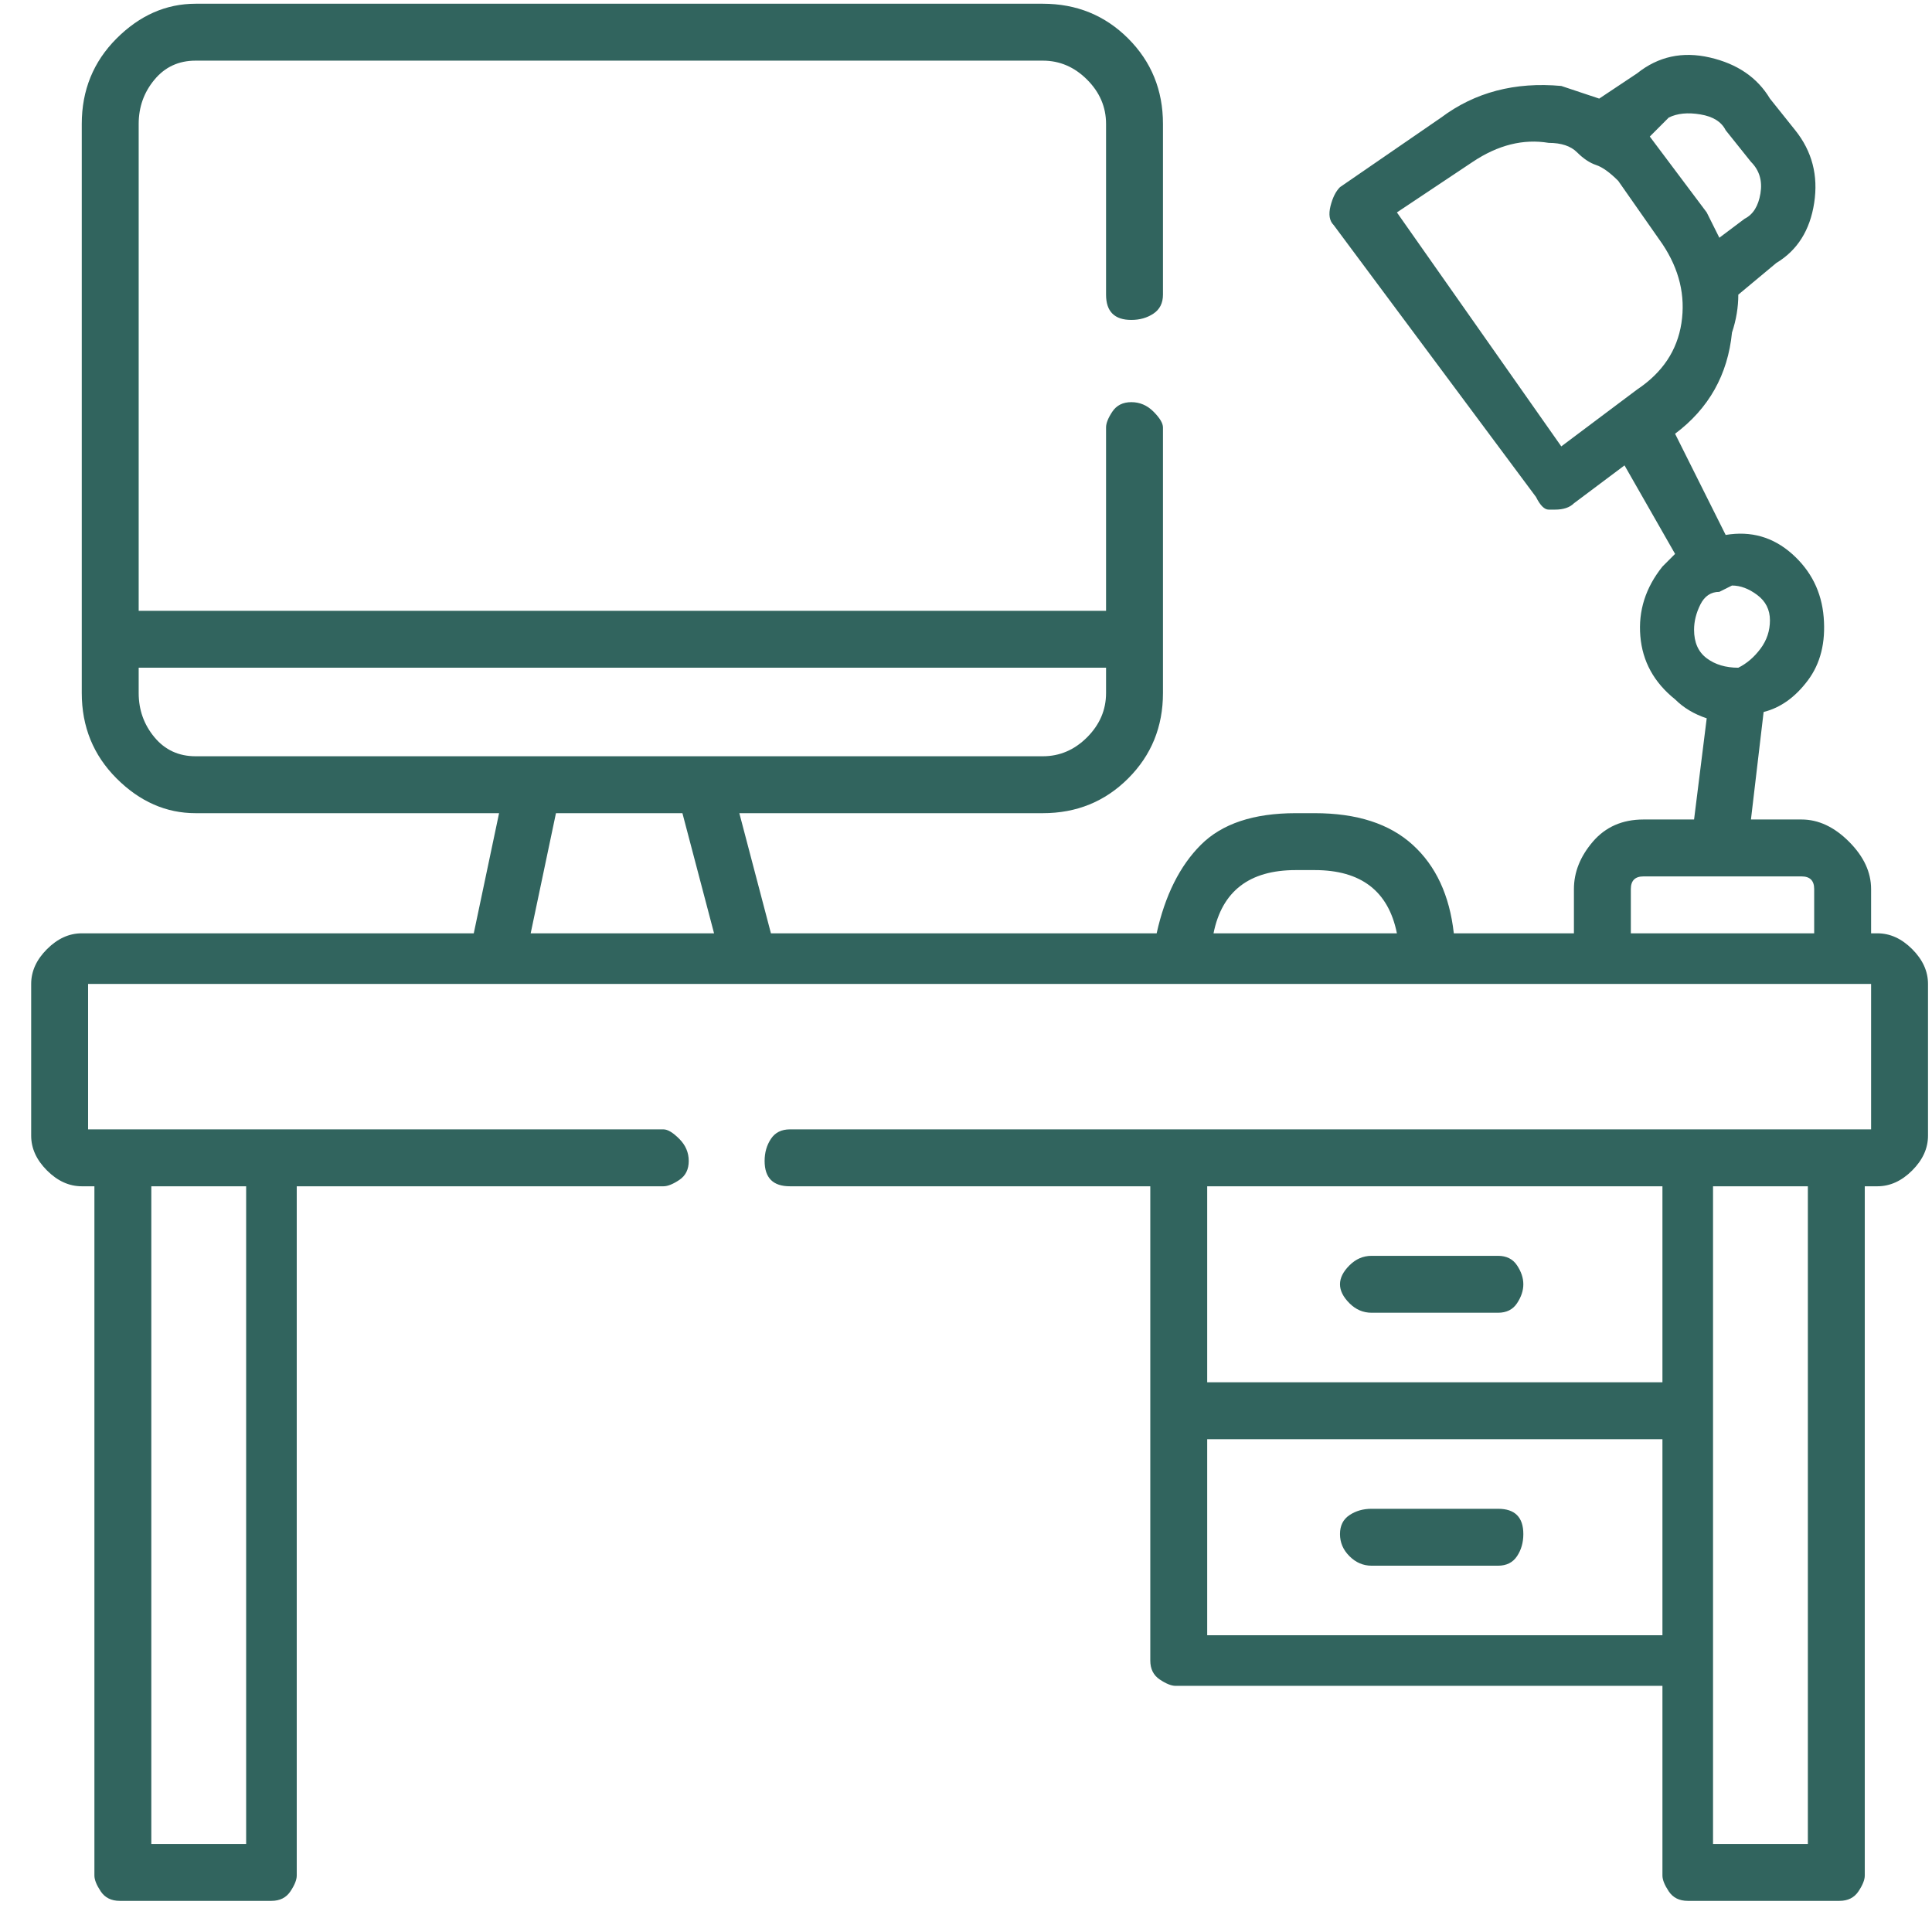 <svg xmlns="http://www.w3.org/2000/svg" width="59" height="59" viewBox="0 0 59 59" fill="none"><g clip-path="url(#clip0_146_14314)"><path d="M57.333 28.502H57.14V27.15C57.14 26.635 56.915 26.153 56.464 25.702C56.014 25.252 55.531 25.026 55.016 25.026H53.471L53.858 21.743C54.373 21.614 54.823 21.293 55.209 20.778C55.595 20.263 55.756 19.619 55.692 18.846C55.628 18.074 55.306 17.43 54.727 16.915C54.147 16.4 53.471 16.207 52.699 16.336L51.154 13.246C52.184 12.474 52.764 11.444 52.892 10.156C53.021 9.77 53.085 9.384 53.085 8.998L54.244 8.032C54.887 7.646 55.274 7.034 55.402 6.197C55.531 5.361 55.338 4.62 54.823 3.977L54.051 3.011C53.665 2.367 53.053 1.949 52.216 1.756C51.38 1.563 50.64 1.724 49.996 2.239L48.837 3.011C48.451 2.882 48.065 2.754 47.679 2.625C46.263 2.496 45.04 2.818 44.01 3.59L40.921 5.715C40.792 5.843 40.696 6.037 40.631 6.294C40.567 6.551 40.599 6.745 40.728 6.873L46.907 15.177C47.035 15.435 47.164 15.563 47.293 15.563H47.486C47.743 15.563 47.936 15.499 48.065 15.37L49.61 14.212L51.154 16.915L50.768 17.302C50.253 17.945 50.028 18.653 50.093 19.426C50.157 20.198 50.511 20.842 51.154 21.357C51.412 21.614 51.734 21.808 52.12 21.936L51.734 25.026H50.189C49.545 25.026 49.031 25.252 48.644 25.702C48.258 26.153 48.065 26.635 48.065 27.15V28.502H44.397C44.268 27.343 43.849 26.442 43.141 25.799C42.434 25.155 41.436 24.833 40.149 24.833H39.569C38.282 24.833 37.317 25.155 36.673 25.799C36.029 26.442 35.579 27.343 35.322 28.502H23.543L22.578 24.833H31.846C32.876 24.833 33.745 24.479 34.453 23.771C35.161 23.063 35.515 22.194 35.515 21.164V13.053C35.515 12.924 35.418 12.763 35.225 12.57C35.032 12.377 34.807 12.281 34.549 12.281C34.292 12.281 34.099 12.377 33.97 12.57C33.841 12.763 33.777 12.924 33.777 13.053V18.653H4.235V3.784C4.235 3.269 4.396 2.818 4.718 2.432C5.039 2.045 5.458 1.852 5.973 1.852H31.846C32.361 1.852 32.811 2.045 33.198 2.432C33.584 2.818 33.777 3.269 33.777 3.784V8.998C33.777 9.255 33.841 9.448 33.97 9.577C34.099 9.706 34.292 9.77 34.549 9.77C34.807 9.77 35.032 9.706 35.225 9.577C35.418 9.448 35.515 9.255 35.515 8.998V3.784C35.515 2.754 35.161 1.885 34.453 1.176C33.745 0.468 32.876 0.114 31.846 0.114H5.973C5.072 0.114 4.267 0.468 3.559 1.176C2.851 1.885 2.497 2.754 2.497 3.784V21.164C2.497 22.194 2.851 23.063 3.559 23.771C4.267 24.479 5.072 24.833 5.973 24.833H15.241L14.468 28.502H2.497C2.111 28.502 1.757 28.663 1.435 28.985C1.113 29.307 0.952 29.661 0.952 30.047V34.682C0.952 35.068 1.113 35.422 1.435 35.744C1.757 36.066 2.111 36.227 2.497 36.227H2.883V57.276C2.883 57.405 2.948 57.566 3.076 57.759C3.205 57.952 3.398 58.049 3.656 58.049H8.29C8.547 58.049 8.74 57.952 8.869 57.759C8.998 57.566 9.062 57.405 9.062 57.276V36.227H20.261C20.39 36.227 20.55 36.163 20.744 36.034C20.937 35.905 21.033 35.712 21.033 35.454C21.033 35.197 20.937 34.972 20.744 34.779C20.55 34.585 20.39 34.489 20.261 34.489H2.69V30.047H57.14V34.489H24.123C23.865 34.489 23.672 34.585 23.543 34.779C23.415 34.972 23.35 35.197 23.35 35.454C23.35 35.712 23.415 35.905 23.543 36.034C23.672 36.163 23.865 36.227 24.123 36.227H35.128V50.711C35.128 50.968 35.225 51.161 35.418 51.29C35.611 51.419 35.772 51.483 35.901 51.483H50.768V57.276C50.768 57.405 50.833 57.566 50.961 57.759C51.09 57.952 51.283 58.049 51.541 58.049H56.175C56.432 58.049 56.625 57.952 56.754 57.759C56.883 57.566 56.947 57.405 56.947 57.276V36.227H57.333C57.719 36.227 58.073 36.066 58.395 35.744C58.717 35.422 58.878 35.068 58.878 34.682V30.047C58.878 29.661 58.717 29.307 58.395 28.985C58.073 28.663 57.719 28.502 57.333 28.502ZM52.699 3.977L53.471 4.942C53.729 5.2 53.825 5.522 53.761 5.908C53.697 6.294 53.536 6.551 53.278 6.68L52.506 7.26L52.12 6.487L50.382 4.17L50.961 3.59C51.219 3.462 51.541 3.429 51.927 3.494C52.313 3.558 52.57 3.719 52.699 3.977ZM47.679 13.632L42.659 6.487L44.976 4.942C45.748 4.427 46.52 4.234 47.293 4.363C47.679 4.363 47.969 4.459 48.162 4.653C48.355 4.846 48.548 4.974 48.741 5.039C48.934 5.103 49.159 5.264 49.417 5.522L50.768 7.453C51.283 8.225 51.476 9.03 51.348 9.867C51.219 10.704 50.768 11.379 49.996 11.894L47.679 13.632ZM51.734 19.233C51.734 18.975 51.798 18.718 51.927 18.46C52.056 18.203 52.249 18.074 52.506 18.074L52.892 17.881C53.15 17.881 53.407 17.977 53.665 18.171C53.922 18.364 54.051 18.621 54.051 18.943C54.051 19.265 53.954 19.555 53.761 19.812C53.568 20.07 53.343 20.263 53.085 20.391C52.699 20.391 52.377 20.295 52.12 20.102C51.862 19.909 51.734 19.619 51.734 19.233ZM7.517 36.227V56.311H4.621V36.227H7.517ZM4.235 21.164V20.391H33.777V21.164C33.777 21.679 33.584 22.129 33.198 22.516C32.811 22.902 32.361 23.095 31.846 23.095H5.973C5.458 23.095 5.039 22.902 4.718 22.516C4.396 22.129 4.235 21.679 4.235 21.164ZM16.206 28.502L16.978 24.833H20.84L21.806 28.502H16.206ZM37.059 28.502C37.317 27.215 38.153 26.571 39.569 26.571H40.149C41.565 26.571 42.401 27.215 42.659 28.502H37.059ZM49.803 28.502V27.15C49.803 26.893 49.932 26.764 50.189 26.764H55.016C55.274 26.764 55.402 26.893 55.402 27.15V28.502H49.803ZM50.768 36.227V42.213H36.866V36.227H50.768ZM36.866 49.938V43.951H50.768V49.938H36.866ZM55.209 56.311H52.313V36.227H55.209V56.311ZM41.886 40.089H45.748C46.005 40.089 46.199 39.993 46.327 39.8C46.456 39.606 46.52 39.413 46.52 39.22C46.52 39.027 46.456 38.834 46.327 38.641C46.199 38.448 46.005 38.351 45.748 38.351H41.886C41.629 38.351 41.404 38.448 41.211 38.641C41.017 38.834 40.921 39.027 40.921 39.22C40.921 39.413 41.017 39.606 41.211 39.8C41.404 39.993 41.629 40.089 41.886 40.089ZM45.748 46.076H41.886C41.629 46.076 41.404 46.14 41.211 46.269C41.017 46.398 40.921 46.591 40.921 46.848C40.921 47.106 41.017 47.331 41.211 47.524C41.404 47.717 41.629 47.814 41.886 47.814H45.748C46.005 47.814 46.199 47.717 46.327 47.524C46.456 47.331 46.52 47.106 46.52 46.848C46.52 46.591 46.456 46.398 46.327 46.269C46.199 46.14 46.005 46.076 45.748 46.076Z" fill="#31645E"></path></g><defs><clipPath id="clip0_146_14314"><rect width="57.944" height="57.934" fill="white" transform="matrix(1 0 0 -1 0.943 58.049)"></rect></clipPath></defs></svg>